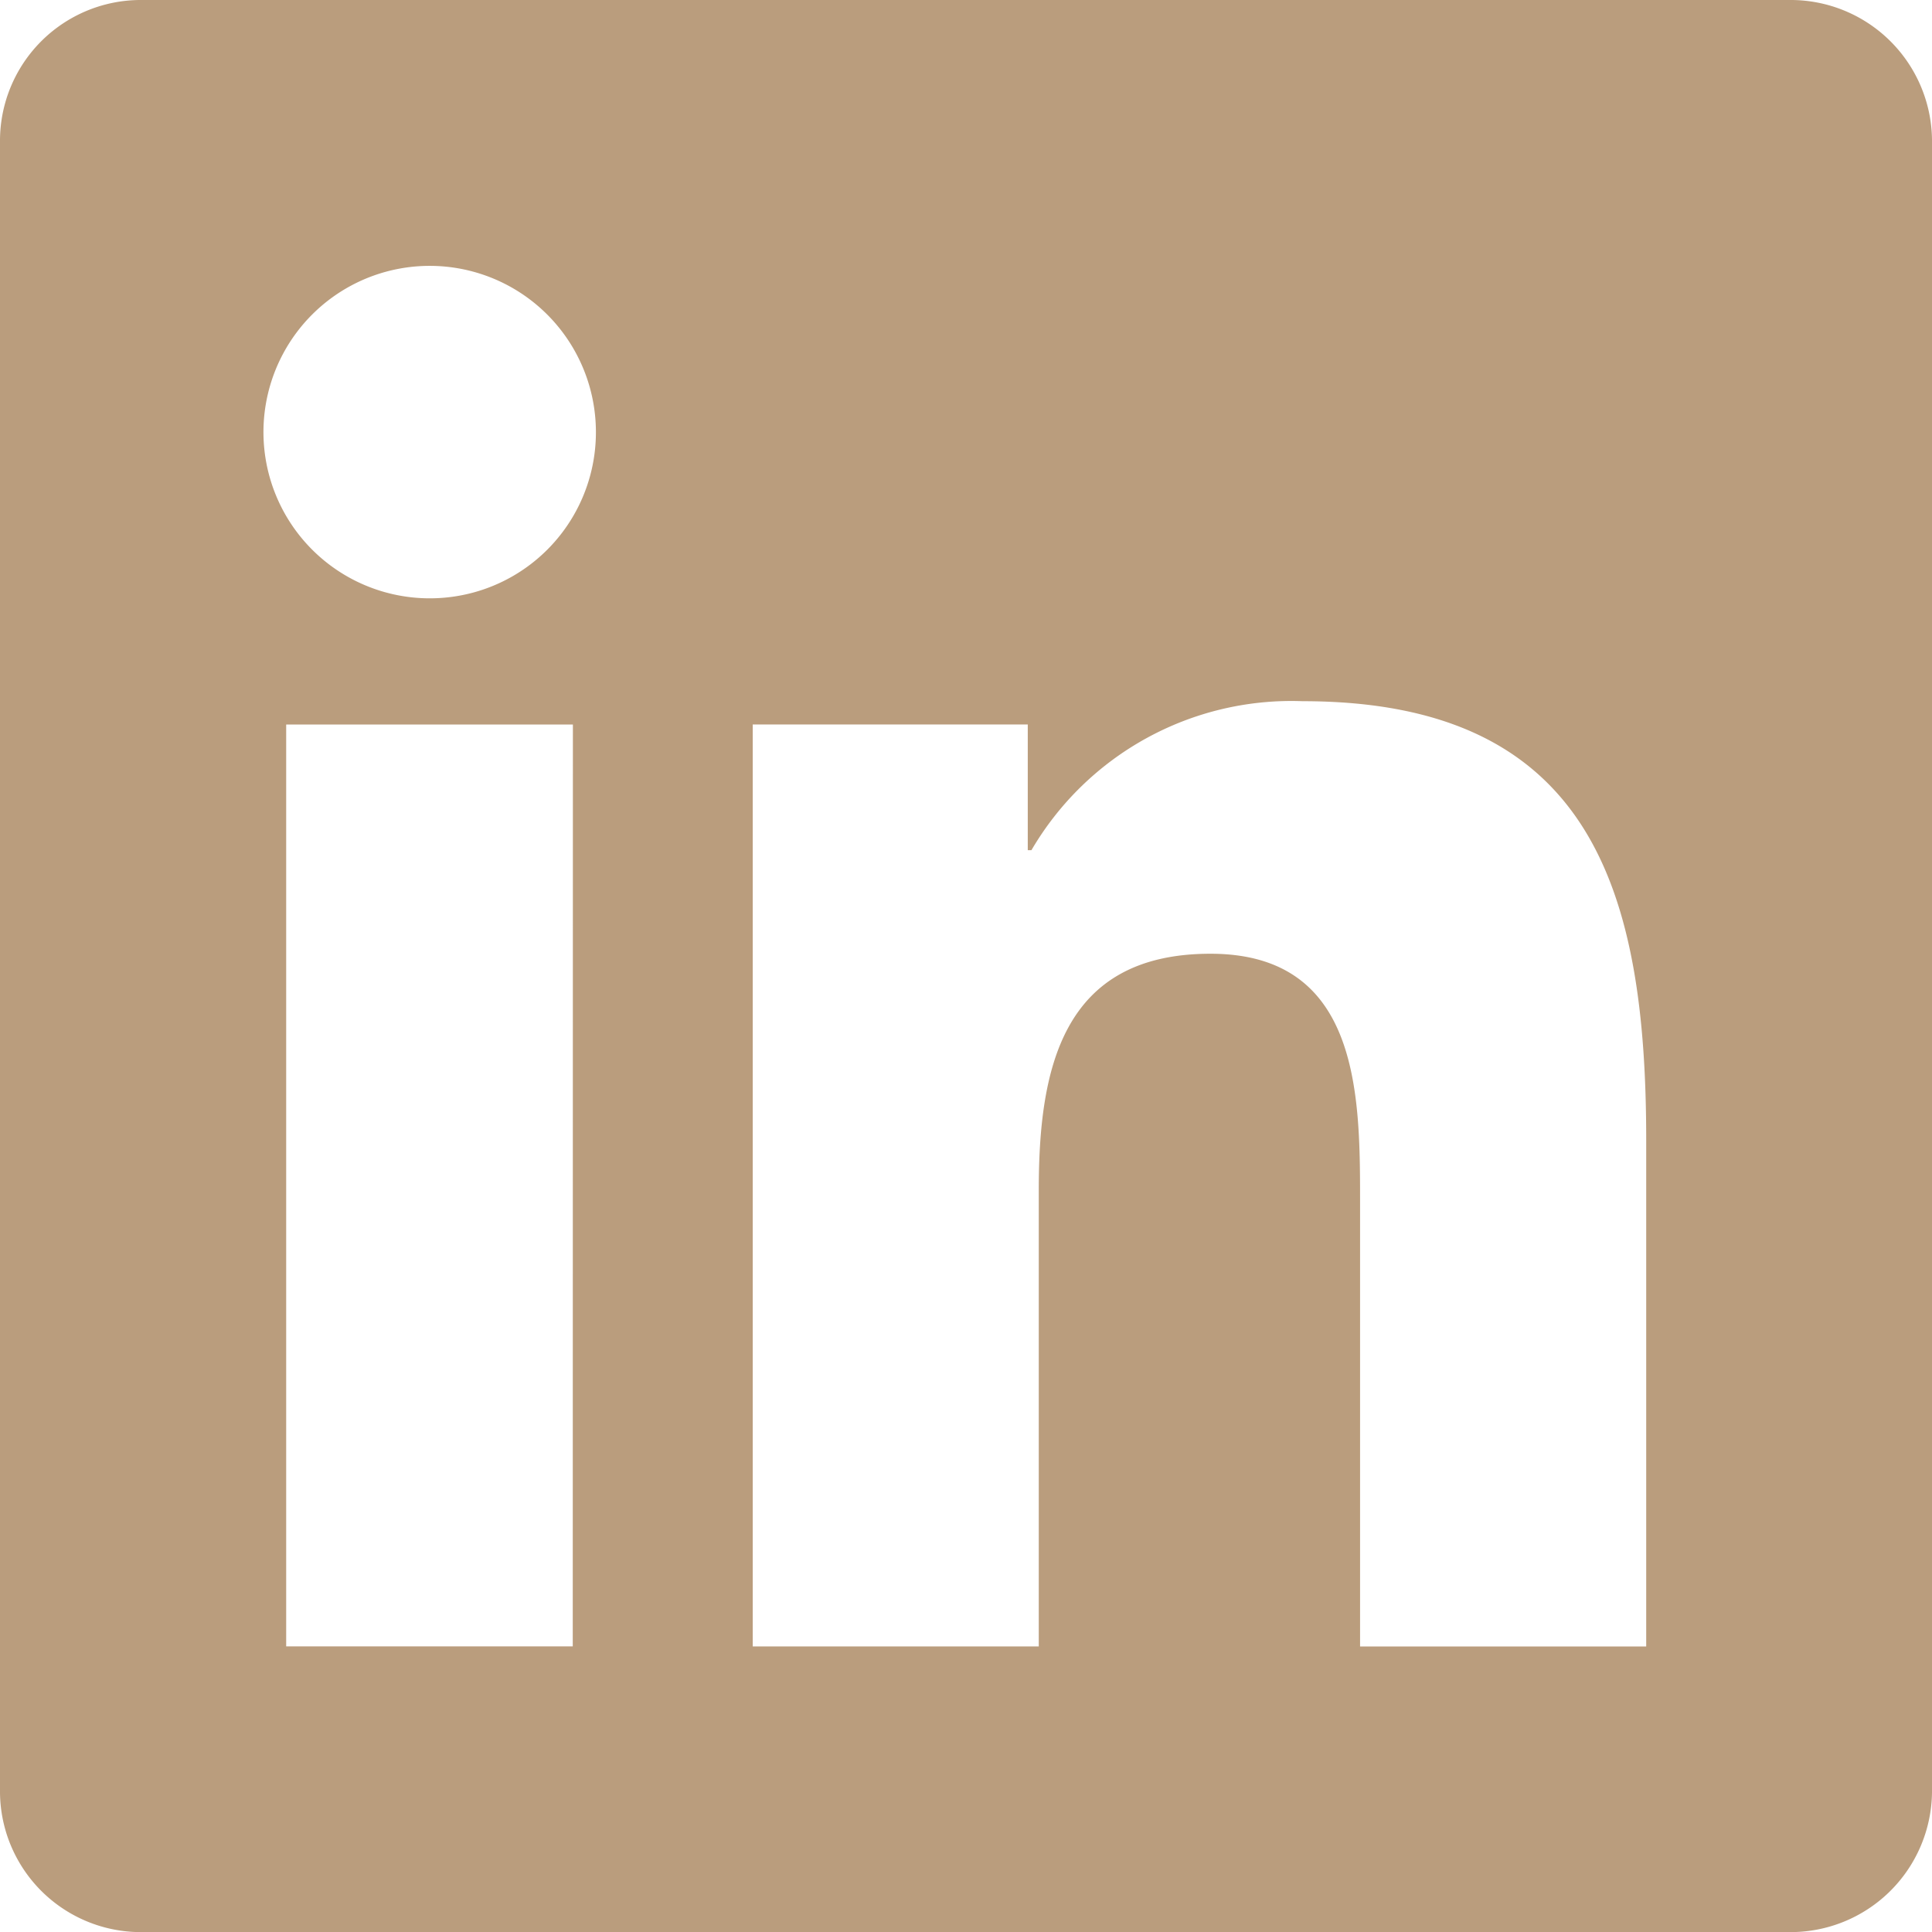 <svg xmlns="http://www.w3.org/2000/svg" width="40.04" height="40.042" viewBox="0 0 40.04 40.042"><path id="linkedin" d="M34.109 34.123h-5.922V24.83c0-2.216-.046-5.064-3.1-5.064-3.088 0-3.559 2.4-3.559 4.9v9.456H15.6V15.014h5.7v2.606h.076a6.241 6.241 0 015.619-3.088c6.007 0 7.122 3.955 7.122 9.1v10.49zM8.9 12.4a3.445 3.445 0 113.45-3.439A3.441 3.441 0 018.9 12.4zm2.97 21.72H5.931V15.015h5.942zM37.082 0H2.953A2.919 2.919 0 000 2.887v34.268a2.919 2.919 0 002.953 2.887h34.123a2.931 2.931 0 002.964-2.887V2.887A2.931 2.931 0 0037.076 0z" fill="#ba9d7d"/></svg>